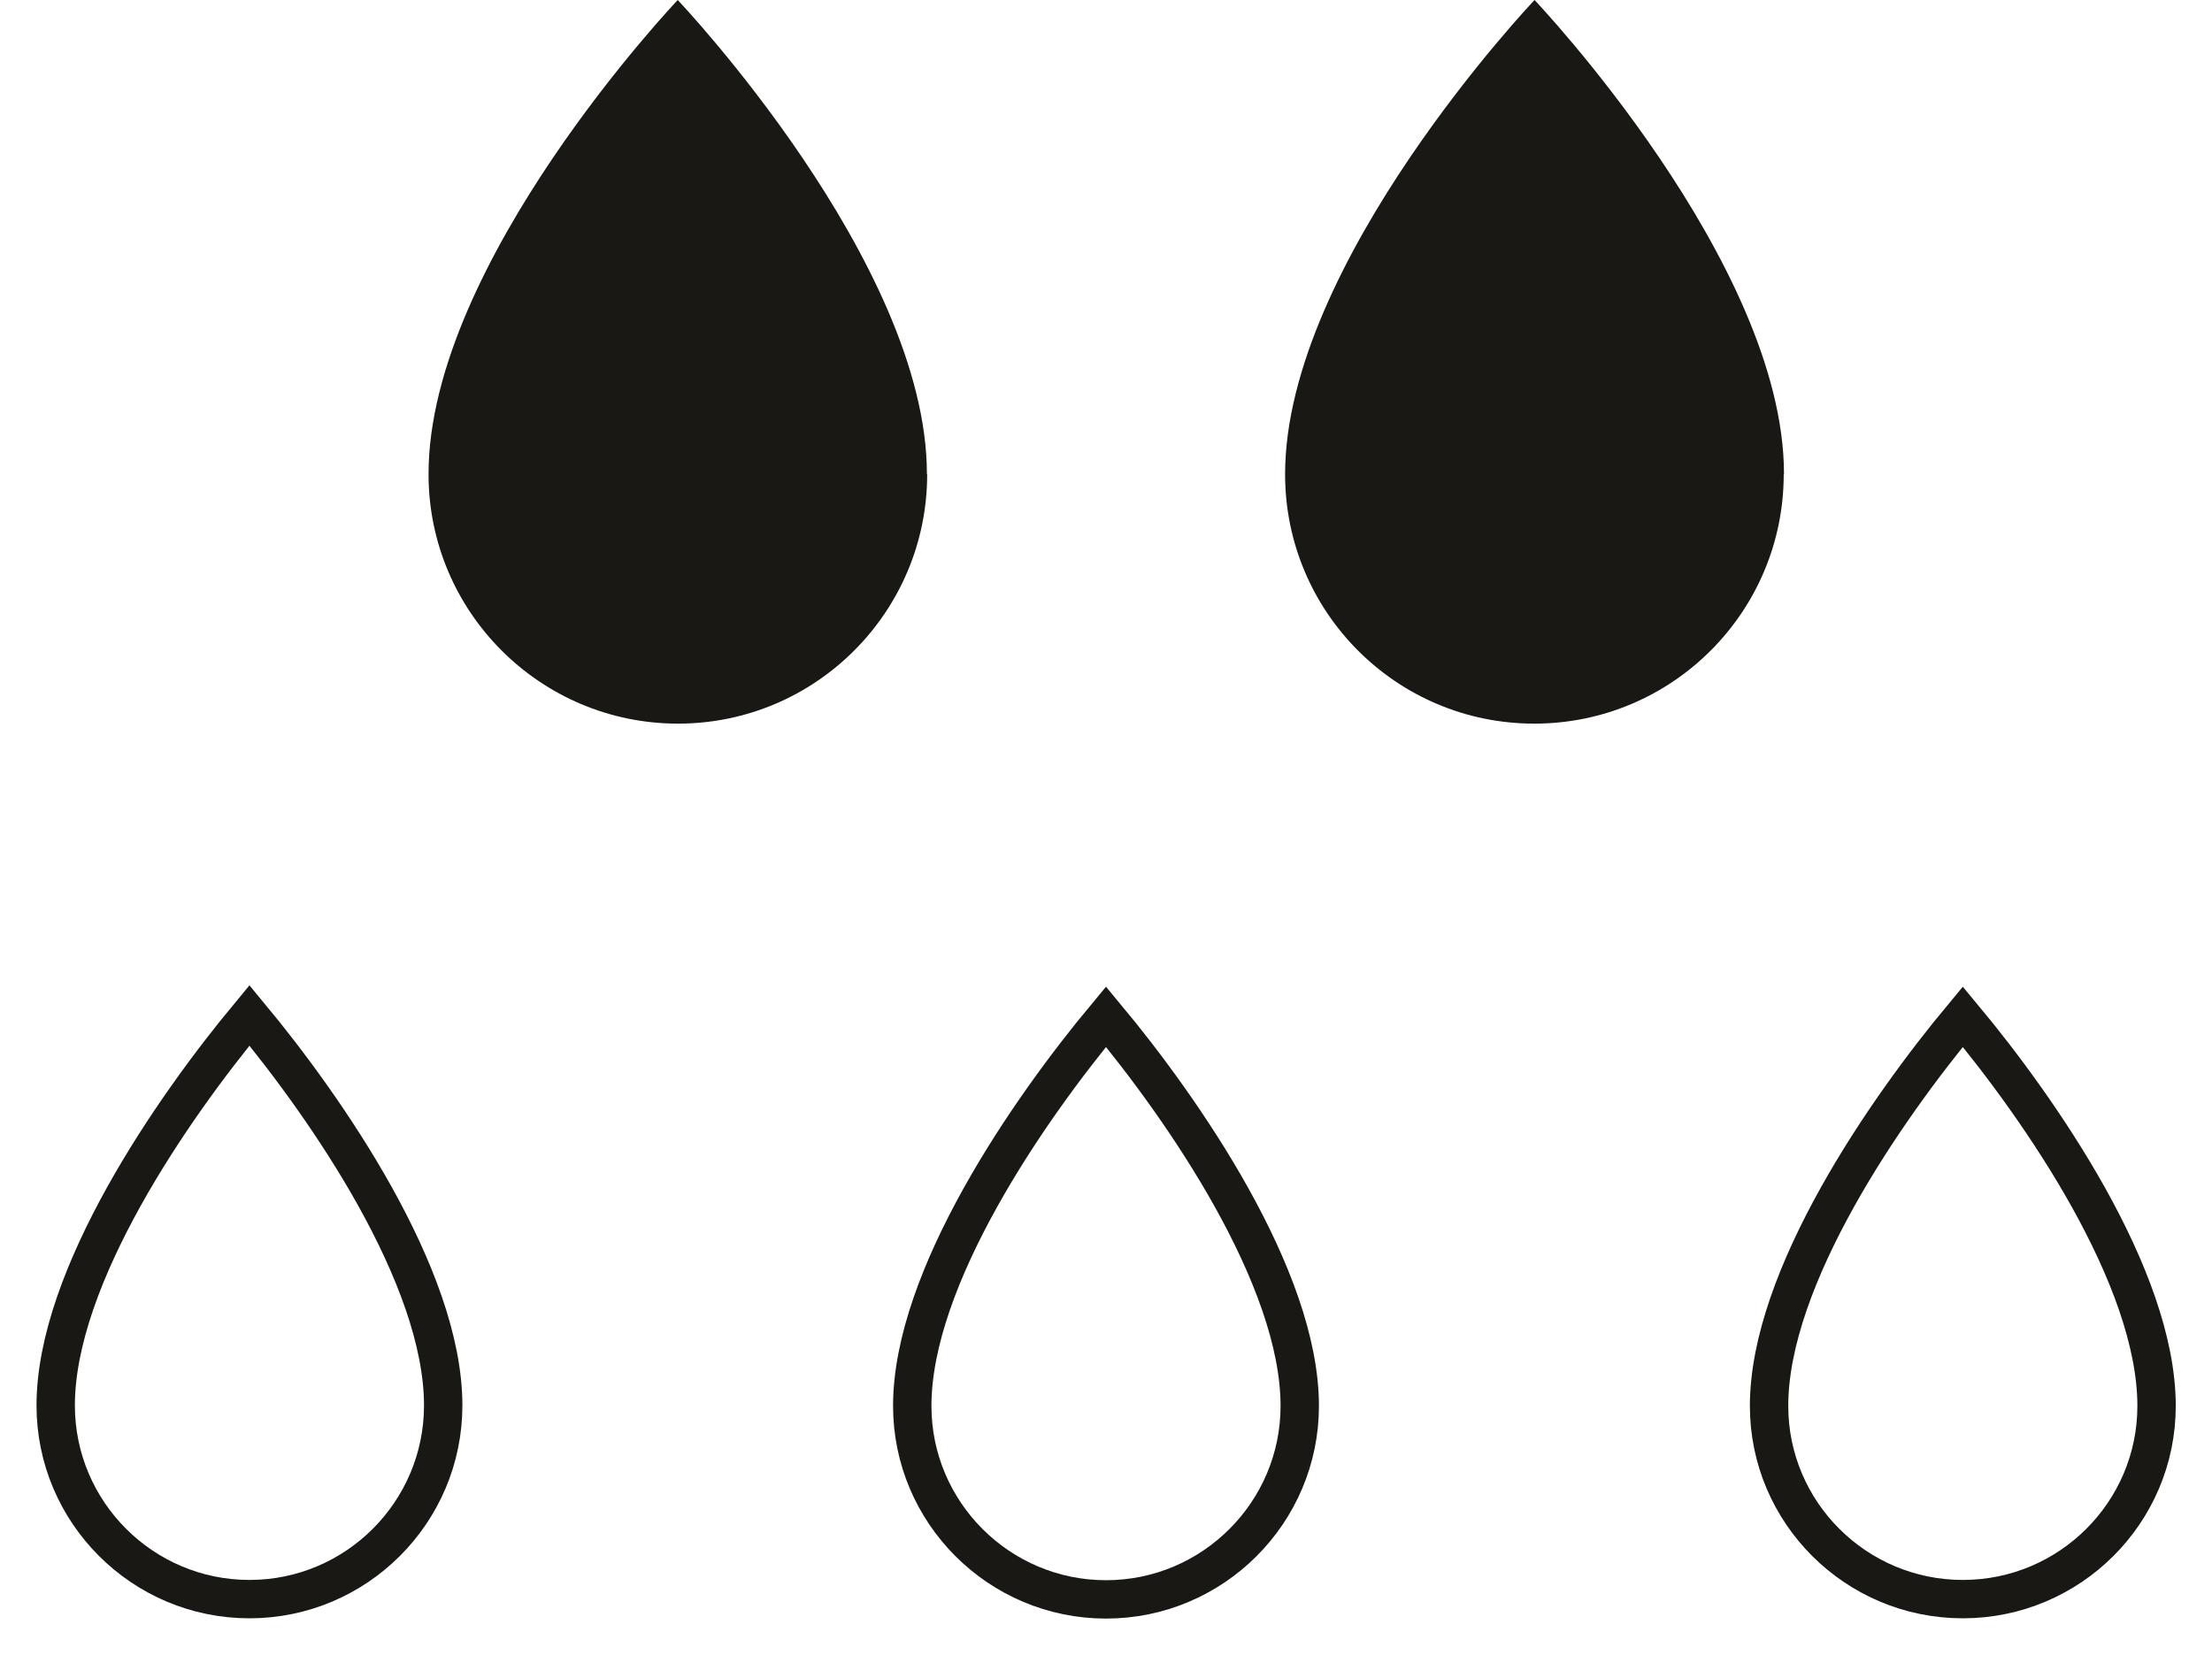 <svg xmlns="http://www.w3.org/2000/svg" xmlns:xlink="http://www.w3.org/1999/xlink" id="Calque_2" viewBox="0 0 83 62.11"><defs><style>      .cls-1, .cls-2 {        fill: none;      }      .cls-3 {        fill: #191814;      }      .cls-2 {        stroke: #191814;        stroke-miterlimit: 10;        stroke-width: 1.44px;      }      .cls-4 {        clip-path: url(#clippath);      }    </style><clipPath id="clippath"><rect class="cls-1" width="83" height="62.11"></rect></clipPath></defs><g id="Calque_8"><g class="cls-4"><path class="cls-2" d="M41.5,38.16c-2.88,3.46-7.27,9.78-7.27,14.61,0,4,3.26,7.26,7.27,7.26s7.27-3.26,7.27-7.26c0-4.83-4.39-11.15-7.27-14.61Z"></path><path class="cls-2" d="M73.65,38.16c-2.88,3.46-7.27,9.78-7.27,14.61,0,4,3.26,7.25,7.27,7.25s7.27-3.25,7.27-7.25c0-4.85-4.39-11.15-7.27-14.61Z"></path><path class="cls-2" d="M9.36,38.11c-2.88,3.47-7.27,9.8-7.27,14.64,0,4.01,3.26,7.27,7.27,7.27s7.27-3.26,7.27-7.27c0-4.85-4.39-11.17-7.27-14.64Z"></path><path class="cls-3" d="M34.79,17.8c0,5.17-4.19,9.36-9.35,9.36s-9.36-4.19-9.36-9.36C16.07,9.85,25.43,0,25.43,0c0,0,9.35,9.85,9.35,17.79"></path><path class="cls-3" d="M66.93,17.8c0,5.17-4.19,9.36-9.36,9.36s-9.35-4.19-9.35-9.36C48.22,9.85,57.58,0,57.58,0c0,0,9.36,9.85,9.36,17.79"></path></g></g></svg>